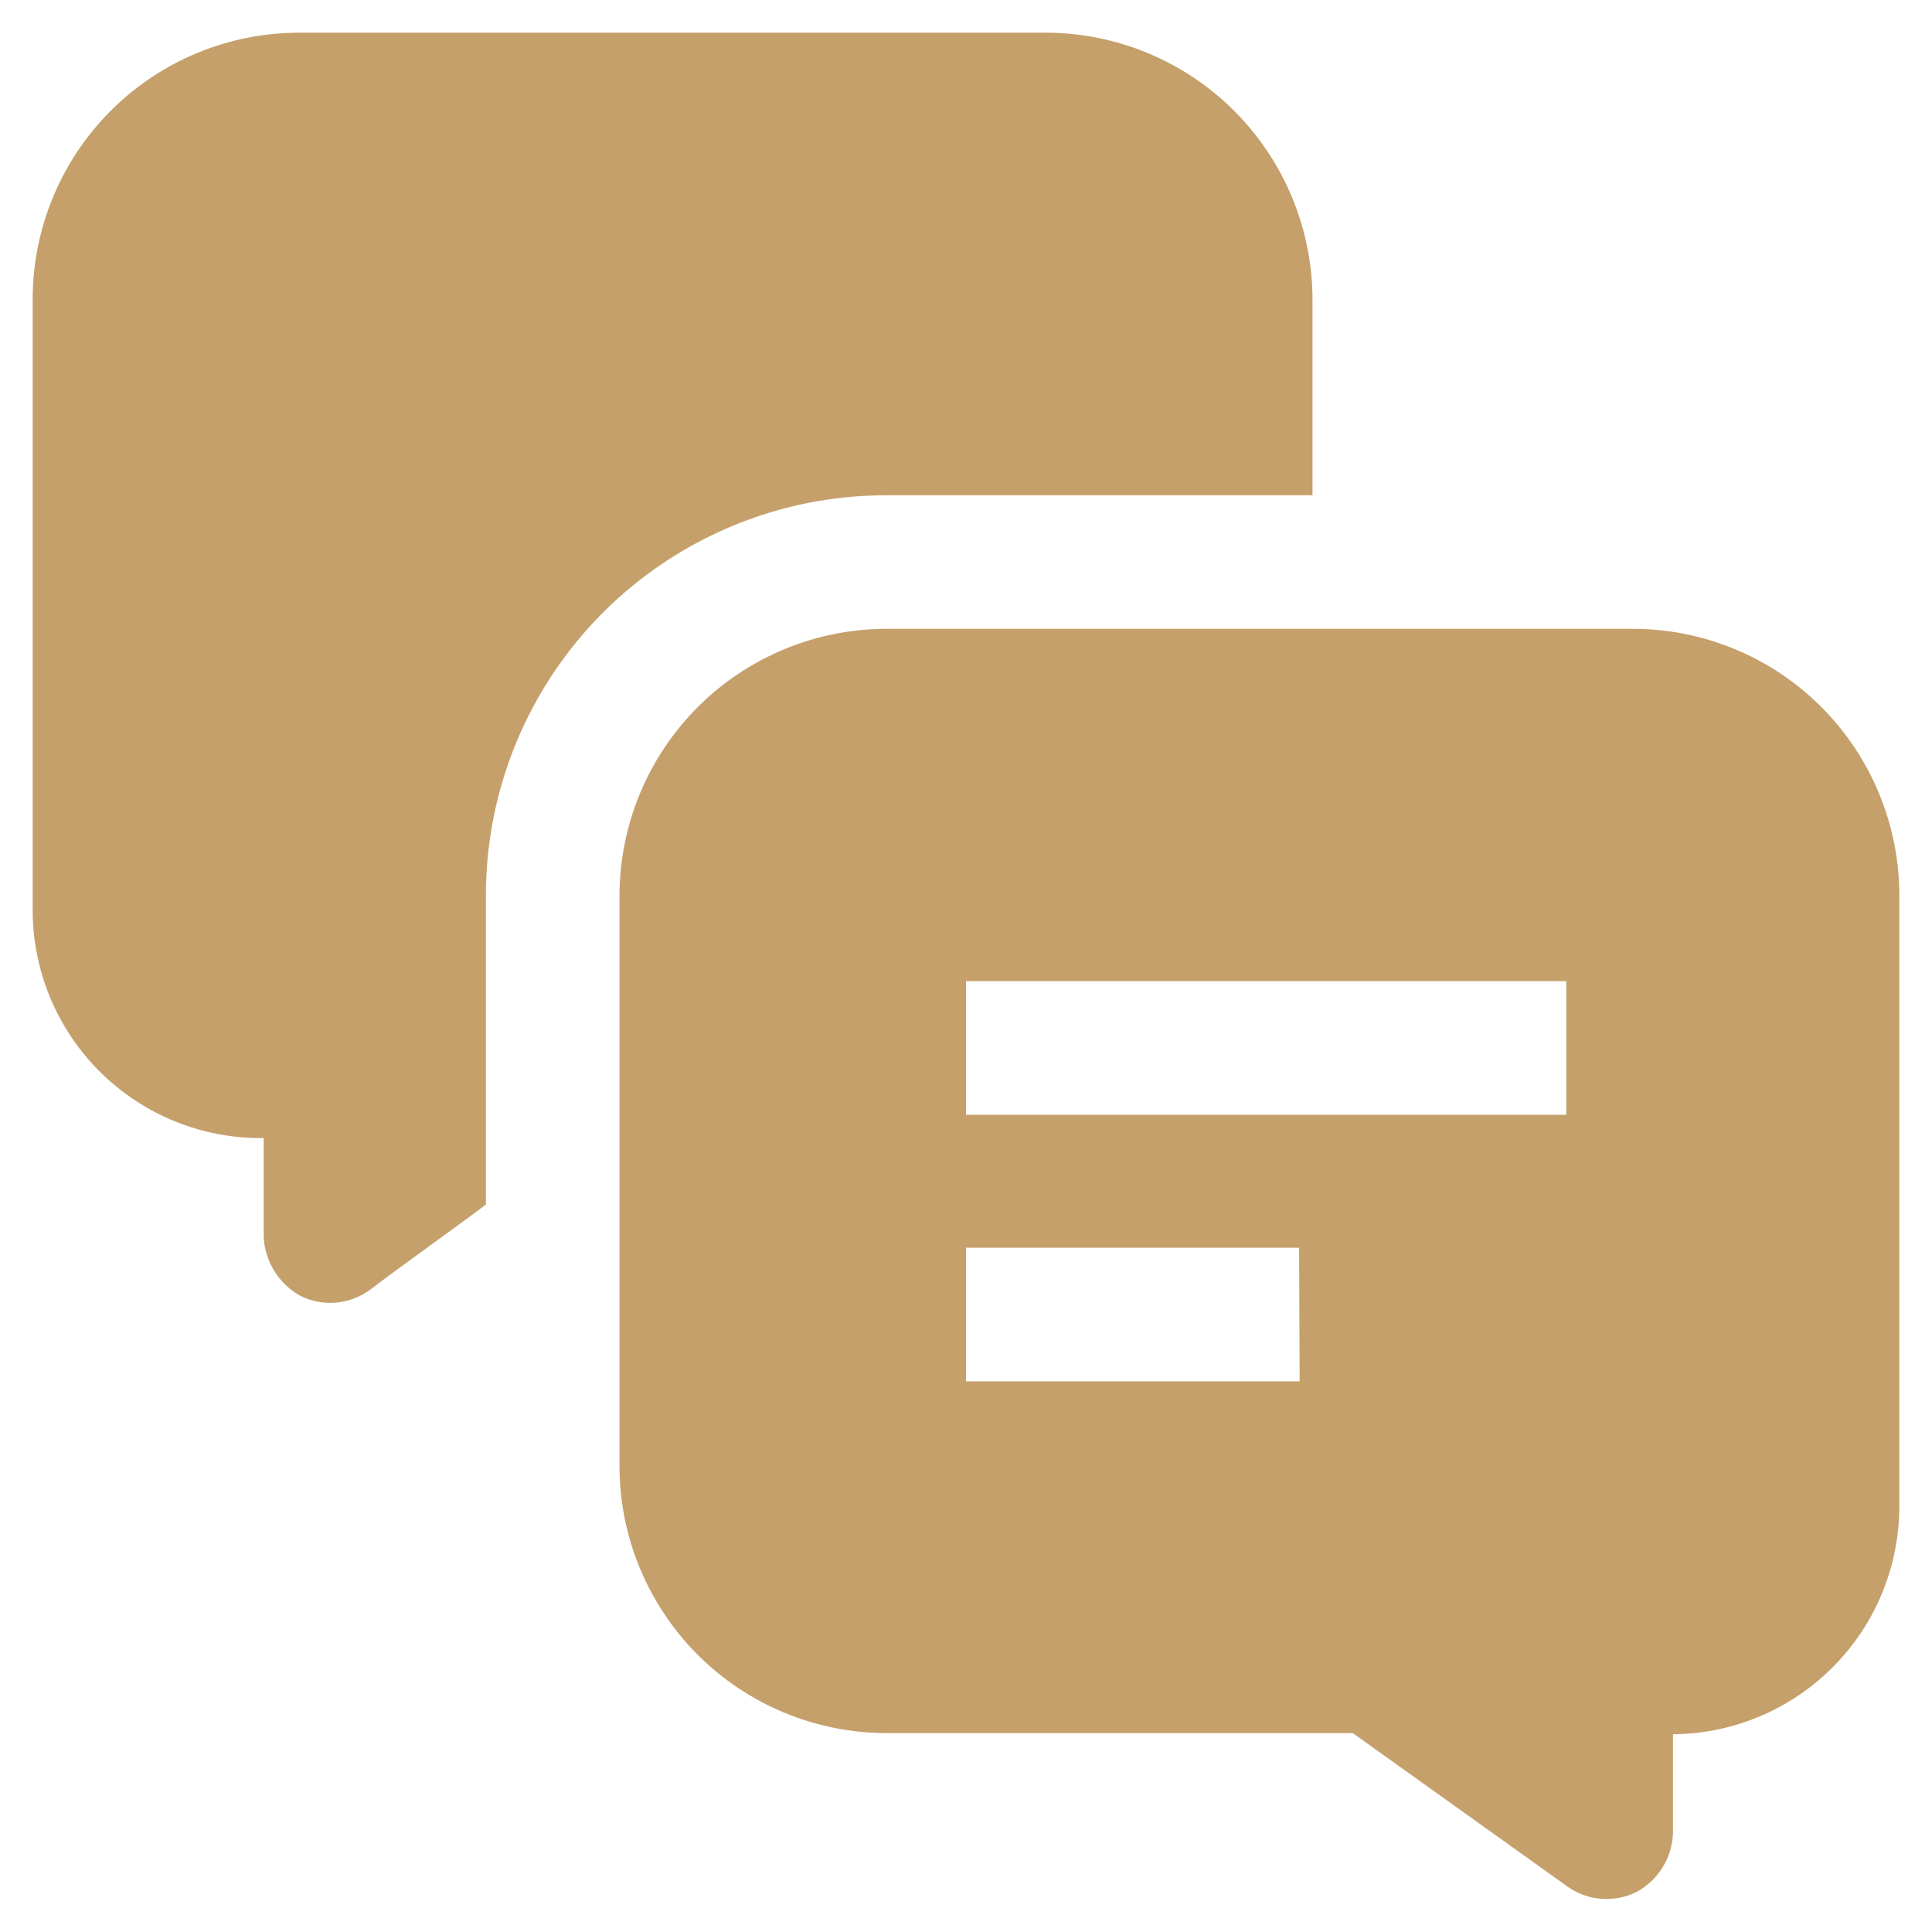 <svg xmlns="http://www.w3.org/2000/svg" width="46" height="46" viewBox="0 0 46 46" fill="none"><path fill-rule="evenodd" clip-rule="evenodd" d="M31.25 7.125V11.792H21.097C18.57 11.792 16.147 12.796 14.36 14.582C12.573 16.369 11.569 18.793 11.569 21.319V28.68C10.681 29.347 9.653 30.069 8.792 30.722C8.554 30.892 8.274 30.994 7.983 31.016C7.691 31.038 7.399 30.98 7.139 30.847C6.891 30.706 6.682 30.505 6.532 30.262C6.381 30.02 6.294 29.743 6.278 29.458V27.097C5.554 27.107 4.836 26.971 4.165 26.699C3.495 26.427 2.885 26.023 2.373 25.512C1.861 25.001 1.455 24.392 1.182 23.723C0.908 23.053 0.77 22.335 0.778 21.611V7.125C0.778 5.442 1.447 3.827 2.637 2.637C3.827 1.446 5.442 0.778 7.125 0.778H24.903C26.585 0.781 28.197 1.451 29.387 2.641C30.576 3.83 31.246 5.443 31.25 7.125Z" fill="#C5A06B"></path><path fill-rule="evenodd" clip-rule="evenodd" d="M38.875 14.972H21.097C19.415 14.976 17.803 15.646 16.613 16.835C15.424 18.025 14.754 19.637 14.75 21.32V34.917C14.754 36.599 15.424 38.211 16.613 39.401C17.803 40.59 19.415 41.26 21.097 41.264H32.208L37.319 44.917C37.557 45.087 37.837 45.188 38.128 45.21C38.42 45.232 38.712 45.174 38.972 45.042C39.224 44.905 39.435 44.705 39.586 44.461C39.737 44.218 39.822 43.939 39.833 43.653V41.292C41.269 41.281 42.642 40.702 43.651 39.681C44.661 38.661 45.226 37.283 45.222 35.847V21.32C45.222 19.636 44.553 18.022 43.363 16.831C42.173 15.641 40.558 14.972 38.875 14.972ZM30.944 32.889H23V29.708H30.931L30.944 32.889ZM37.292 26.542H23V23.361H37.292V26.542Z" fill="#C5A06B"></path></svg>